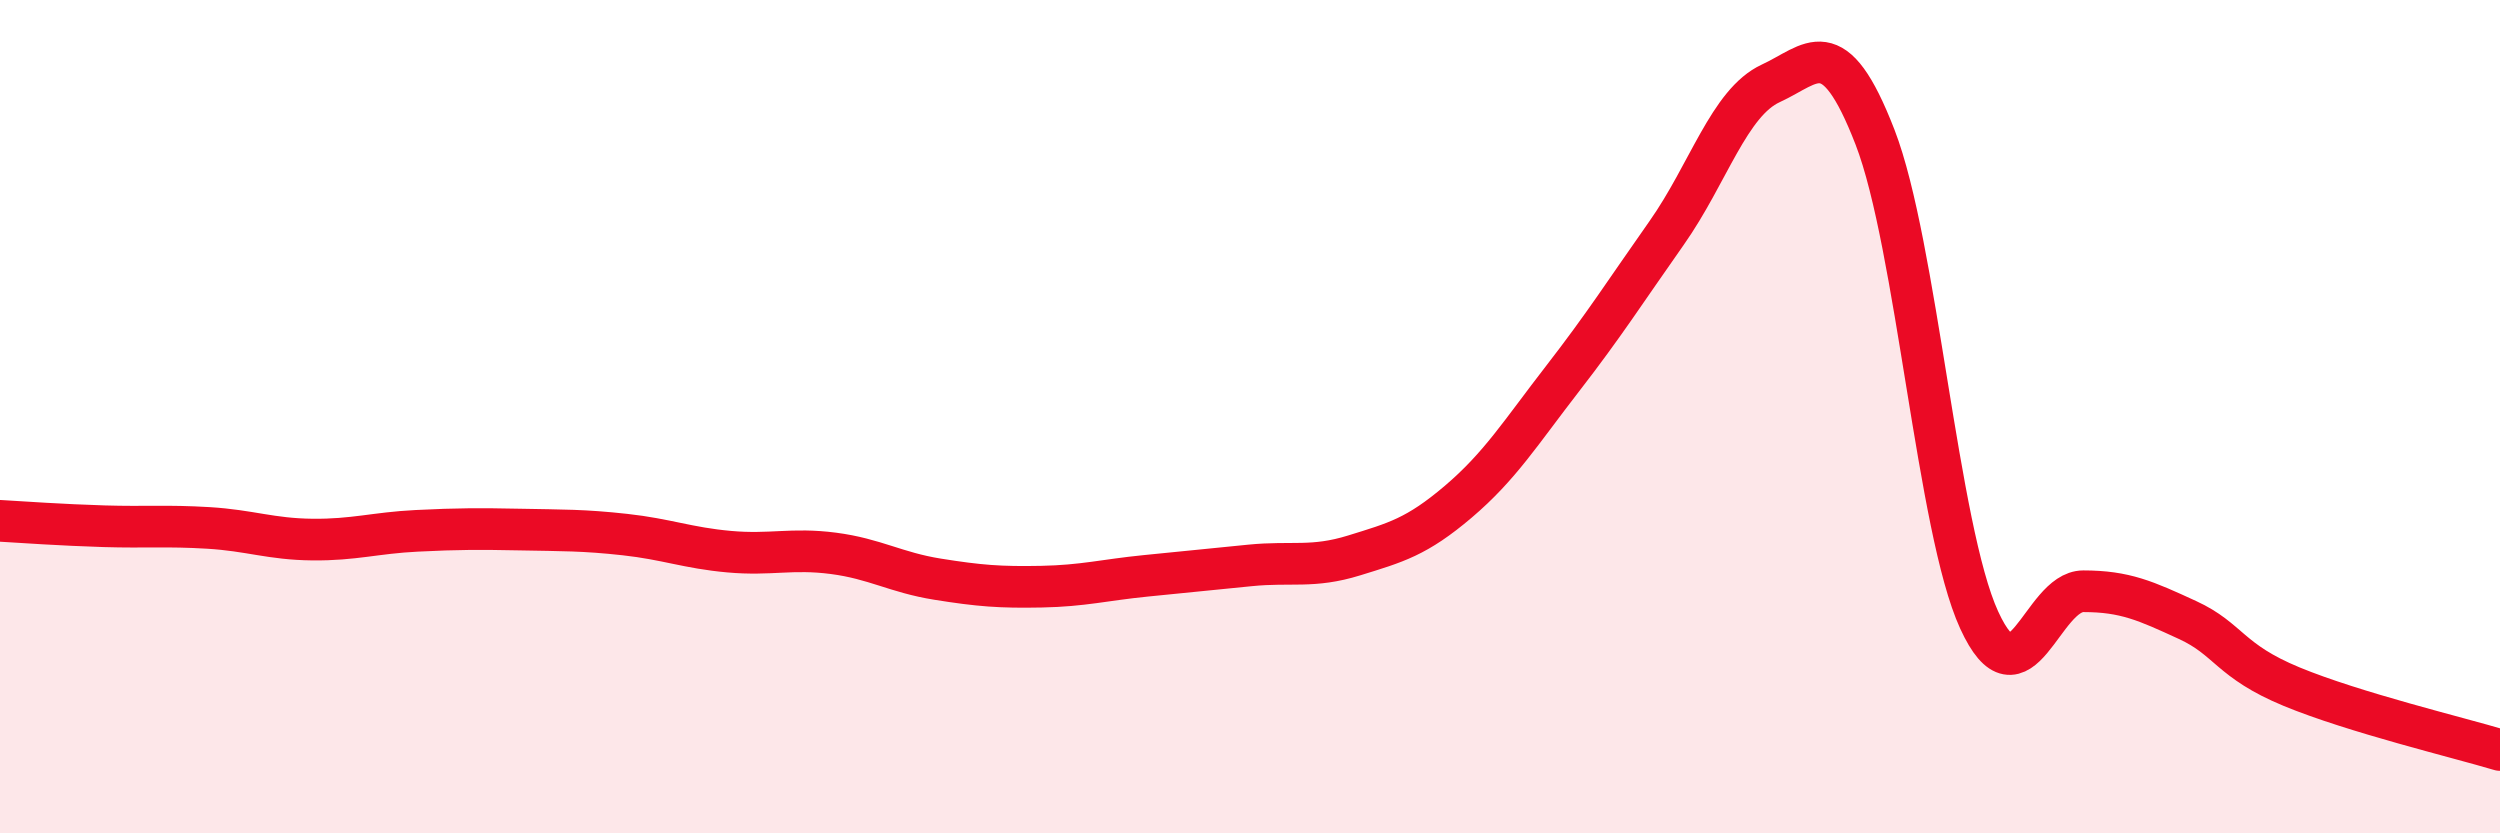 
    <svg width="60" height="20" viewBox="0 0 60 20" xmlns="http://www.w3.org/2000/svg">
      <path
        d="M 0,12.5 C 0.5,12.53 1.5,12.6 2.5,12.63 C 3.5,12.66 4,12.61 5,12.67 C 6,12.73 6.5,12.94 7.5,12.95 C 8.5,12.96 9,12.79 10,12.74 C 11,12.69 11.5,12.69 12.5,12.71 C 13.5,12.73 14,12.72 15,12.83 C 16,12.94 16.5,13.15 17.5,13.24 C 18.5,13.33 19,13.15 20,13.28 C 21,13.41 21.5,13.74 22.5,13.9 C 23.5,14.06 24,14.1 25,14.08 C 26,14.06 26.5,13.92 27.5,13.82 C 28.5,13.72 29,13.67 30,13.57 C 31,13.47 31.5,13.64 32.5,13.33 C 33.5,13.02 34,12.89 35,12.04 C 36,11.19 36.5,10.38 37.5,9.09 C 38.5,7.8 39,7.01 40,5.59 C 41,4.17 41.5,2.46 42.5,2 C 43.5,1.54 44,0.71 45,3.29 C 46,5.87 46.5,12.7 47.5,14.88 C 48.5,17.06 49,14.19 50,14.19 C 51,14.19 51.5,14.42 52.5,14.88 C 53.5,15.34 53.5,15.86 55,16.48 C 56.5,17.1 59,17.7 60,18L60 20L0 20Z"
        fill="#EB0A25"
        opacity="0.1"
        stroke-linecap="round"
        stroke-linejoin="round"
      />
      <path
        d="M 0,12.5 C 0.5,12.53 1.5,12.6 2.5,12.63 C 3.5,12.66 4,12.61 5,12.67 C 6,12.73 6.5,12.94 7.5,12.95 C 8.5,12.96 9,12.79 10,12.74 C 11,12.69 11.5,12.69 12.5,12.71 C 13.5,12.73 14,12.72 15,12.83 C 16,12.94 16.5,13.15 17.5,13.24 C 18.5,13.33 19,13.15 20,13.28 C 21,13.41 21.5,13.74 22.5,13.9 C 23.5,14.06 24,14.1 25,14.08 C 26,14.06 26.5,13.92 27.5,13.82 C 28.5,13.72 29,13.67 30,13.57 C 31,13.47 31.5,13.64 32.5,13.33 C 33.5,13.02 34,12.89 35,12.04 C 36,11.19 36.5,10.38 37.5,9.09 C 38.5,7.8 39,7.01 40,5.59 C 41,4.17 41.5,2.46 42.5,2 C 43.5,1.54 44,0.71 45,3.29 C 46,5.87 46.5,12.7 47.5,14.88 C 48.5,17.06 49,14.19 50,14.19 C 51,14.19 51.5,14.42 52.5,14.88 C 53.5,15.34 53.5,15.86 55,16.48 C 56.5,17.1 59,17.7 60,18"
        stroke="#EB0A25"
        stroke-width="1"
        fill="none"
        stroke-linecap="round"
        stroke-linejoin="round"
      />
    </svg>
  